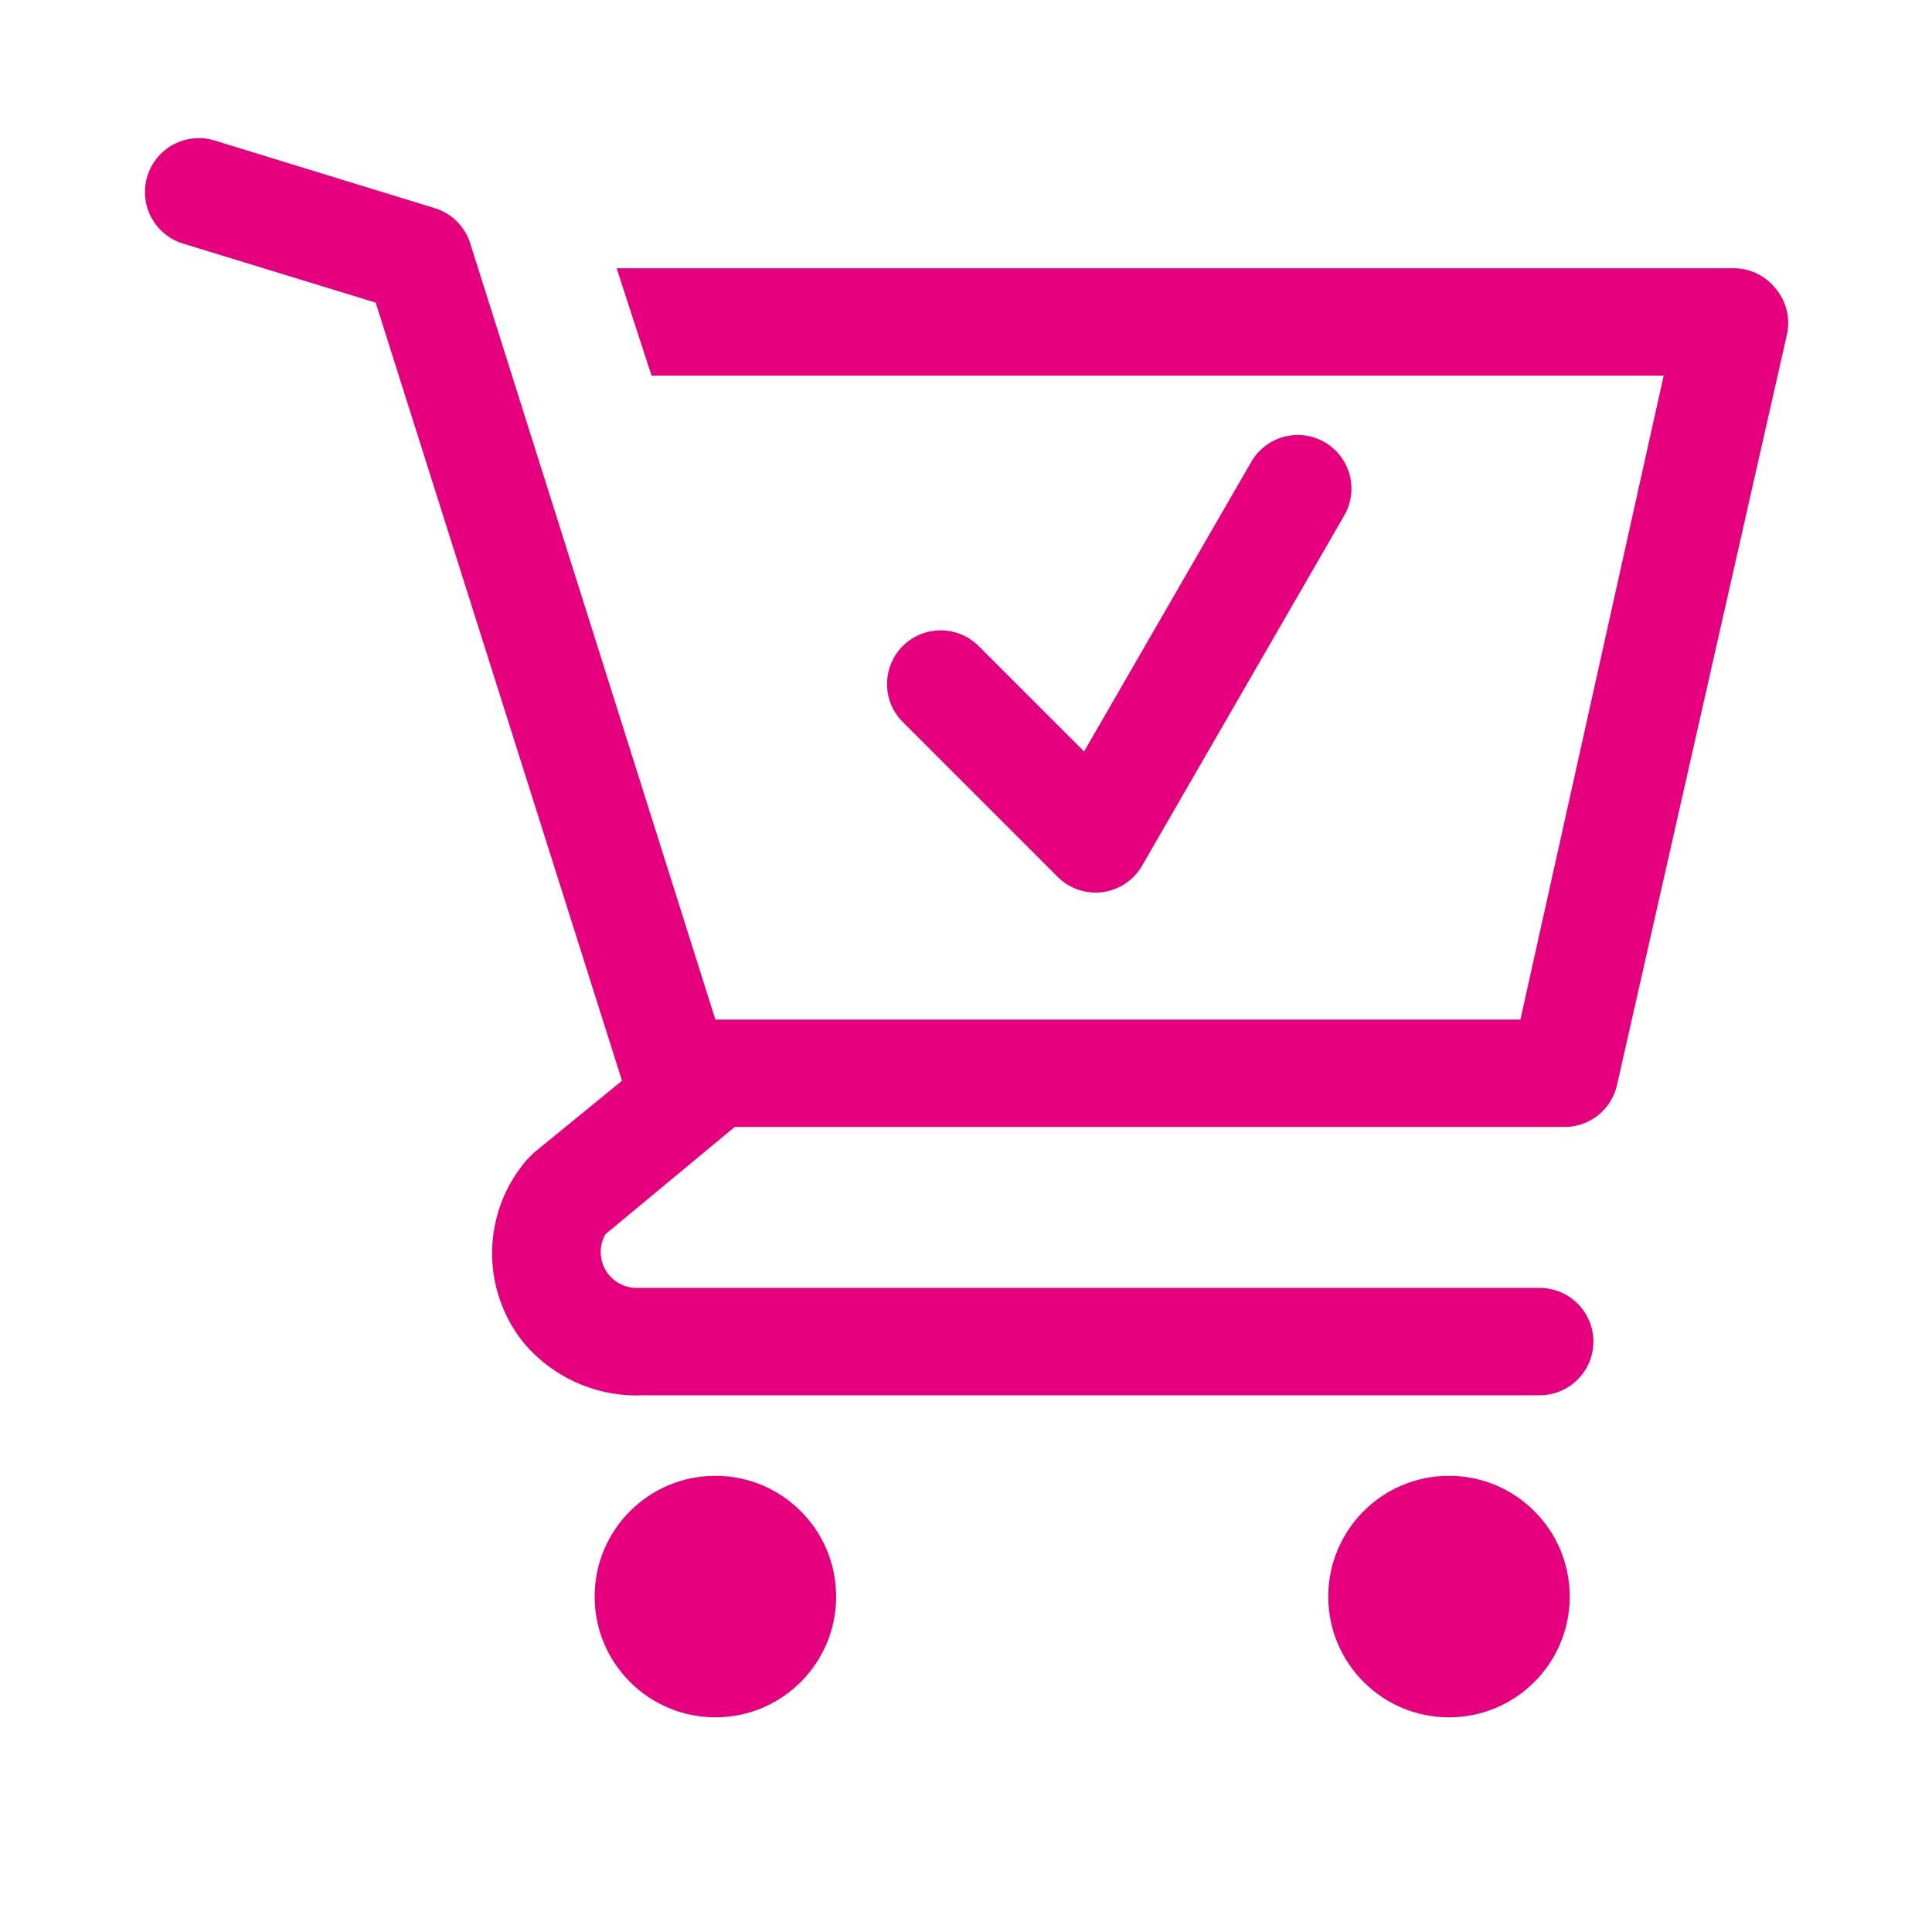 <svg width="85" height="85" viewBox="0 0 85 85" fill="none" xmlns="http://www.w3.org/2000/svg">
<path d="M31.475 75.555C34.409 75.555 36.787 73.177 36.787 70.243C36.787 67.309 34.409 64.93 31.475 64.93C28.541 64.93 26.162 67.309 26.162 70.243C26.162 73.177 28.541 75.555 31.475 75.555Z" fill="#E6007E"/>
<path d="M63.75 75.555C66.684 75.555 69.062 73.177 69.062 70.243C69.062 67.309 66.684 64.93 63.75 64.93C60.816 64.93 58.438 67.309 58.438 70.243C58.438 73.177 60.816 75.555 63.75 75.555Z" fill="#E6007E"/>
<path d="M78.106 12.676C77.886 12.405 77.609 12.186 77.295 12.035C76.981 11.884 76.637 11.804 76.288 11.802H27.13L28.664 16.524H73.195L66.891 44.858H31.474L20.684 10.692C20.567 10.33 20.364 10.001 20.093 9.734C19.822 9.466 19.49 9.269 19.125 9.158L9.445 6.183C9.147 6.091 8.834 6.059 8.524 6.089C8.214 6.118 7.913 6.208 7.638 6.354C7.082 6.648 6.666 7.152 6.482 7.753C6.297 8.354 6.358 9.004 6.653 9.56C6.947 10.115 7.451 10.531 8.052 10.716L16.528 13.313L27.366 47.549L23.493 50.713L23.186 51.02C22.229 52.124 21.686 53.527 21.651 54.988C21.617 56.449 22.093 57.877 22.997 59.024C23.641 59.807 24.459 60.428 25.385 60.838C26.312 61.248 27.322 61.435 28.334 61.385H67.741C68.367 61.385 68.967 61.137 69.41 60.694C69.853 60.251 70.102 59.651 70.102 59.024C70.102 58.398 69.853 57.797 69.41 57.355C68.967 56.912 68.367 56.663 67.741 56.663H27.956C27.684 56.654 27.419 56.575 27.187 56.433C26.954 56.291 26.762 56.092 26.63 55.855C26.497 55.618 26.427 55.35 26.428 55.078C26.429 54.806 26.5 54.539 26.634 54.302L32.324 49.58H68.779C69.325 49.593 69.859 49.417 70.289 49.081C70.72 48.745 71.021 48.271 71.141 47.738L78.625 14.683C78.697 14.331 78.688 13.967 78.598 13.619C78.508 13.271 78.339 12.949 78.106 12.676Z" fill="#E6007E"/>
<path d="M57.097 21.498L48.201 36.908L41.386 30.093" stroke="#E6007E" stroke-width="4.722" stroke-linecap="round" stroke-linejoin="round"/>
</svg>
